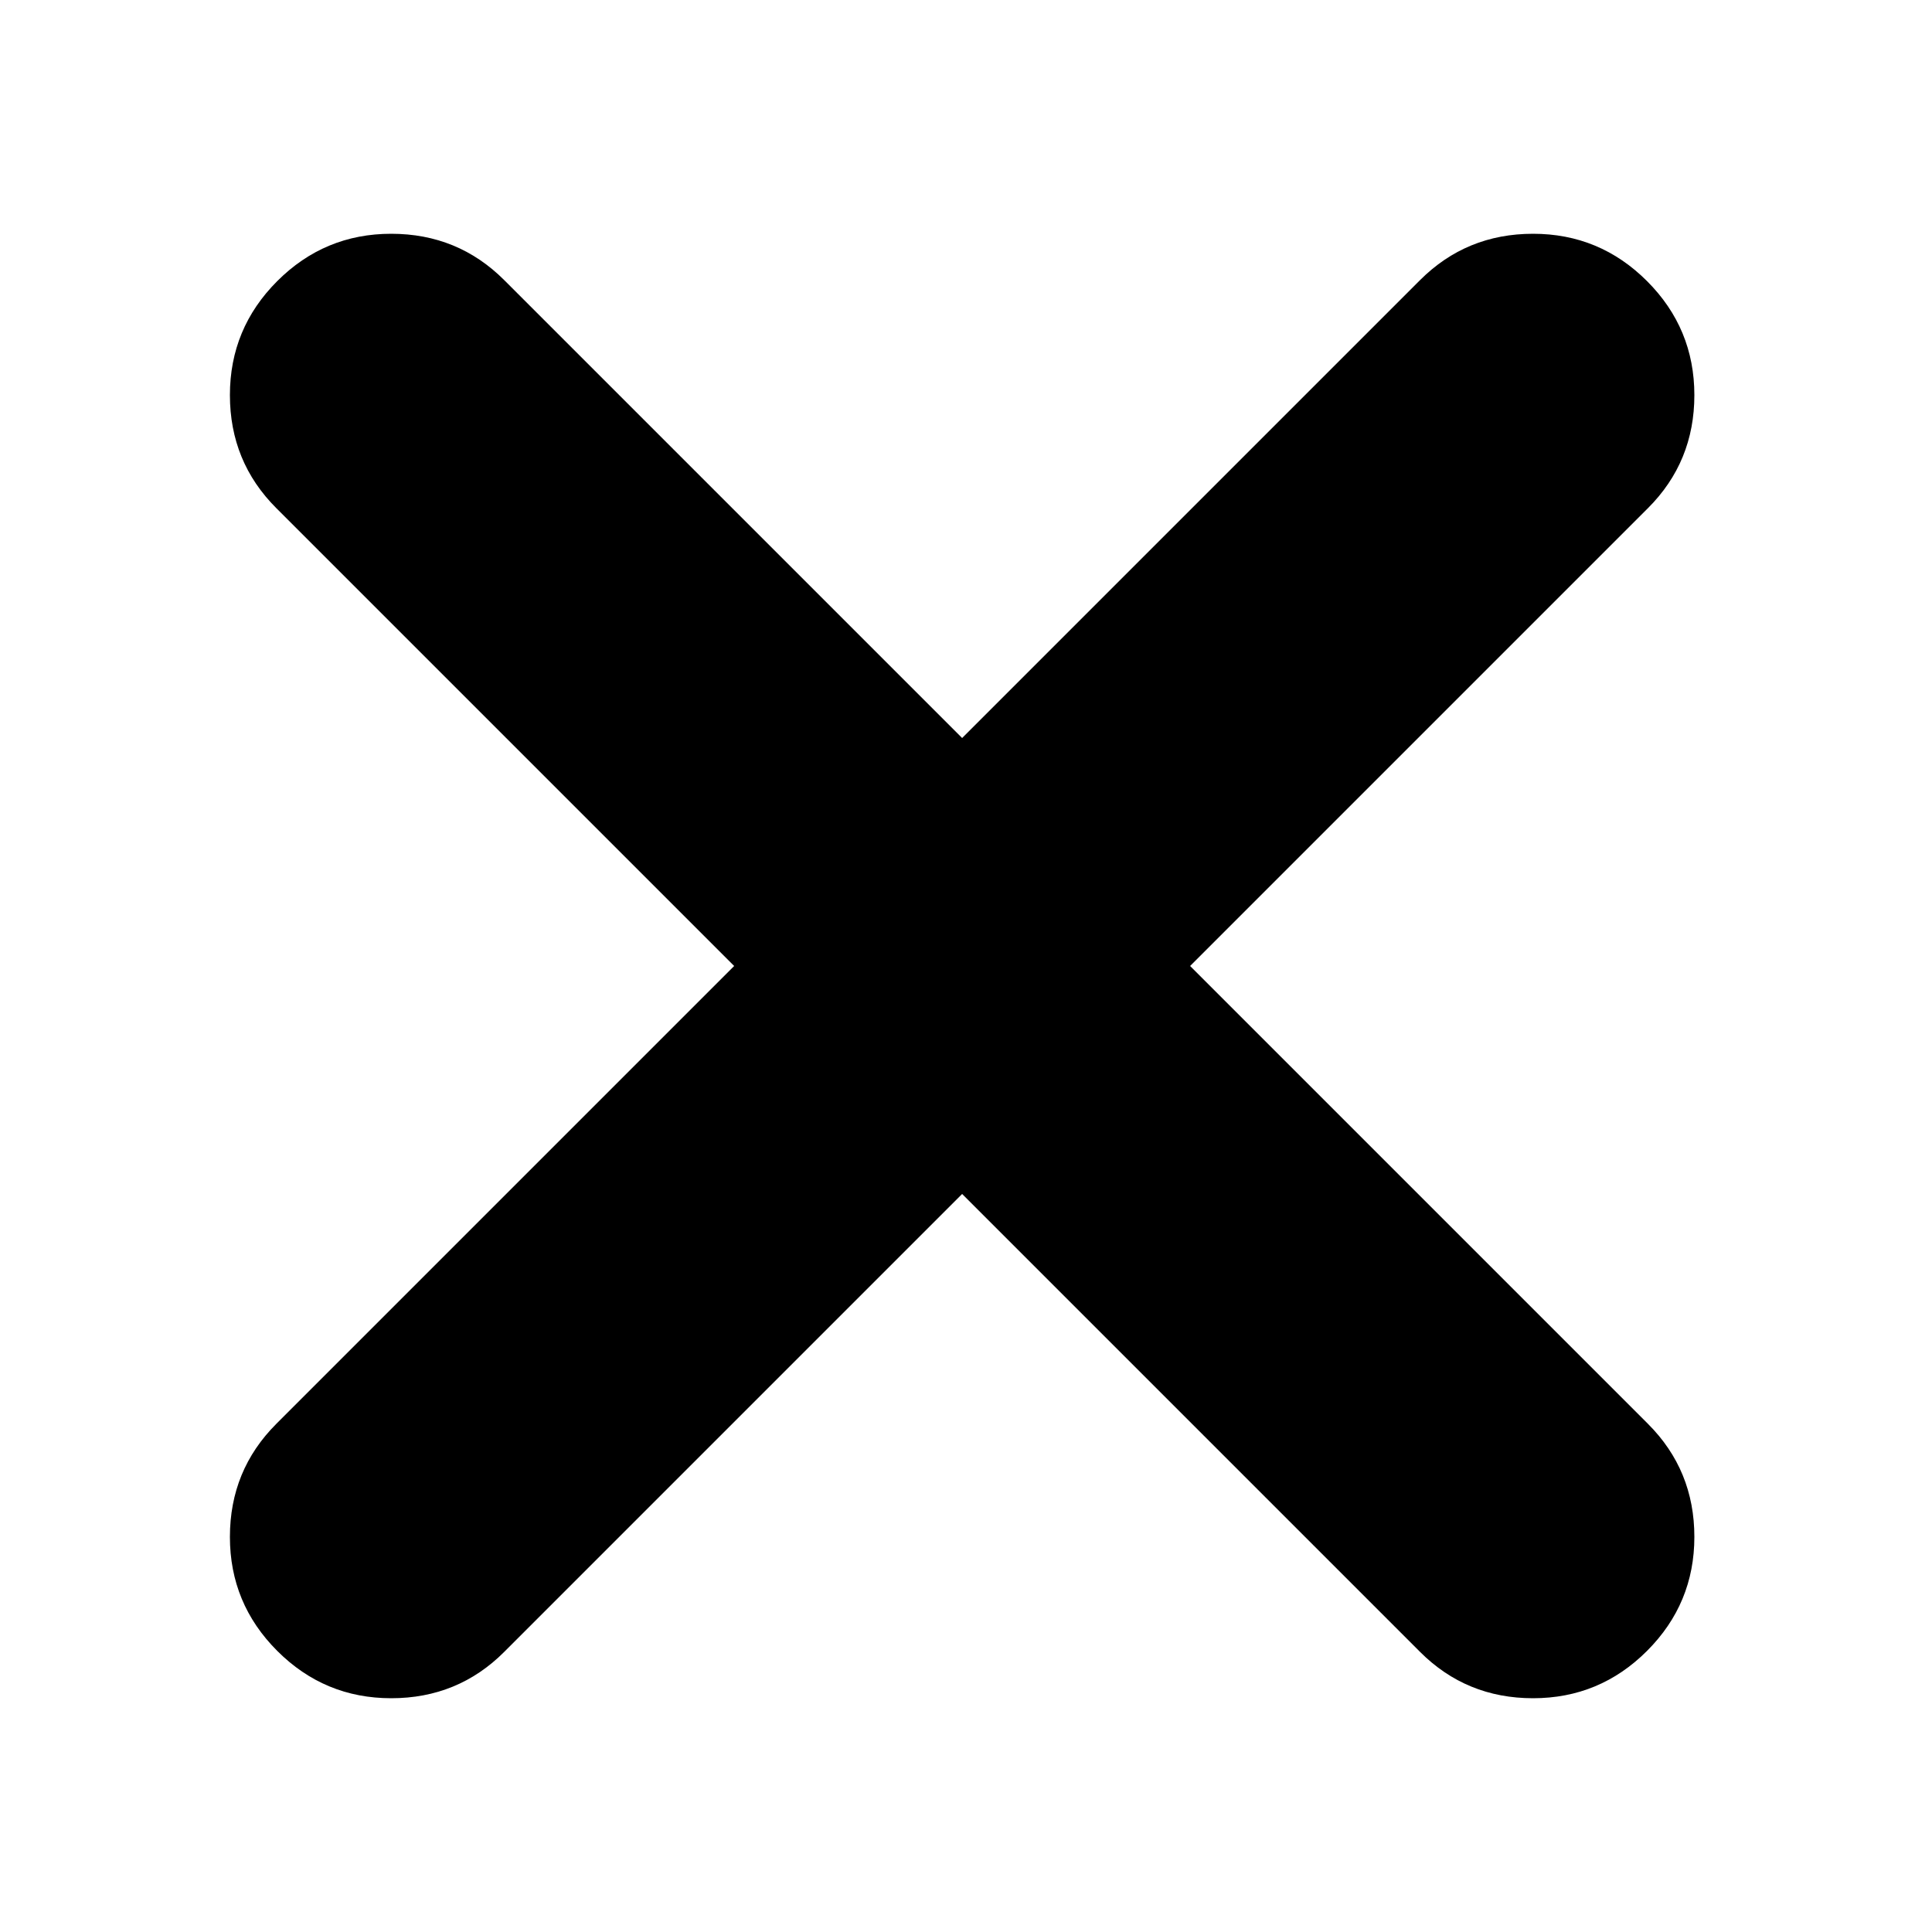 <?xml version="1.0" encoding="utf-8"?>
<svg fill="#000000" width="800px" height="800px" viewBox="0 0 1000 1000" xmlns="http://www.w3.org/2000/svg"><path d="M853 737q24 24 24 58.5t-24.5 59-59 24.5-58.5-24L498 618 261 855q-24 24-58.5 24t-59-24.5-24.5-59 24-58.5l237-237-237-237q-24-24-24-58.5t24.5-59 59-24.5 58.5 24l237 237 237-237q24-24 58.5-24t59 24.5 24.5 59-24 58.5L616 500z"/></svg>
